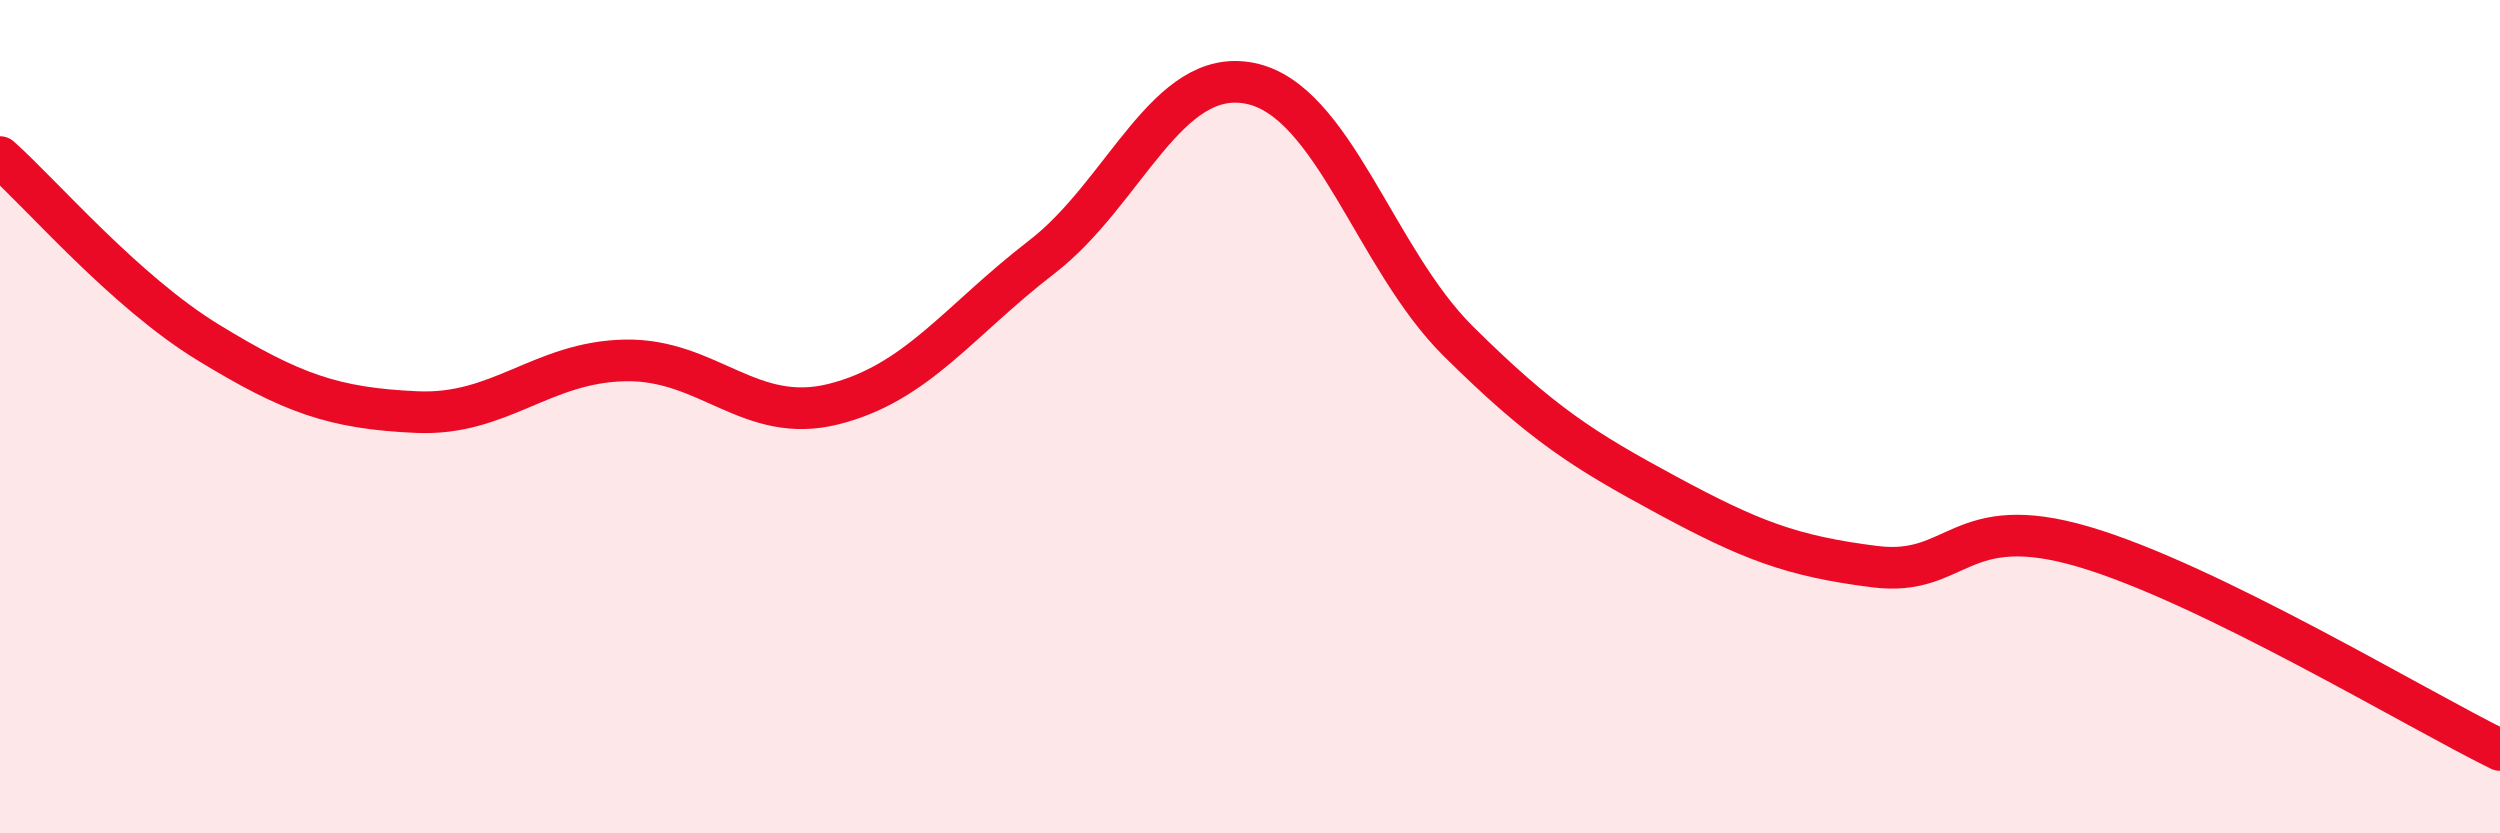 
    <svg width="60" height="20" viewBox="0 0 60 20" xmlns="http://www.w3.org/2000/svg">
      <path
        d="M 0,3.77 C 1,4.66 3,7 5,8.22 C 7,9.44 8,9.8 10,9.89 C 12,9.98 13,8.69 15,8.65 C 17,8.61 18,10.2 20,9.7 C 22,9.2 23,7.71 25,6.17 C 27,4.63 28,1.6 30,2 C 32,2.4 33,6.21 35,8.19 C 37,10.17 38,10.8 40,11.88 C 42,12.96 43,13.35 45,13.6 C 47,13.85 47,12.24 50,13.12 C 53,14 58,17.02 60,18L60 20L0 20Z"
        fill="#EB0A25"
        opacity="0.1"
        stroke-linecap="round"
        stroke-linejoin="round"
      />
      <path
        d="M 0,3.77 C 1,4.66 3,7 5,8.22 C 7,9.44 8,9.8 10,9.89 C 12,9.98 13,8.69 15,8.65 C 17,8.61 18,10.2 20,9.7 C 22,9.2 23,7.71 25,6.17 C 27,4.63 28,1.6 30,2 C 32,2.4 33,6.21 35,8.19 C 37,10.17 38,10.8 40,11.88 C 42,12.96 43,13.35 45,13.6 C 47,13.85 47,12.24 50,13.12 C 53,14 58,17.02 60,18"
        stroke="#EB0A25"
        stroke-width="1"
        fill="none"
        stroke-linecap="round"
        stroke-linejoin="round"
      />
    </svg>
  